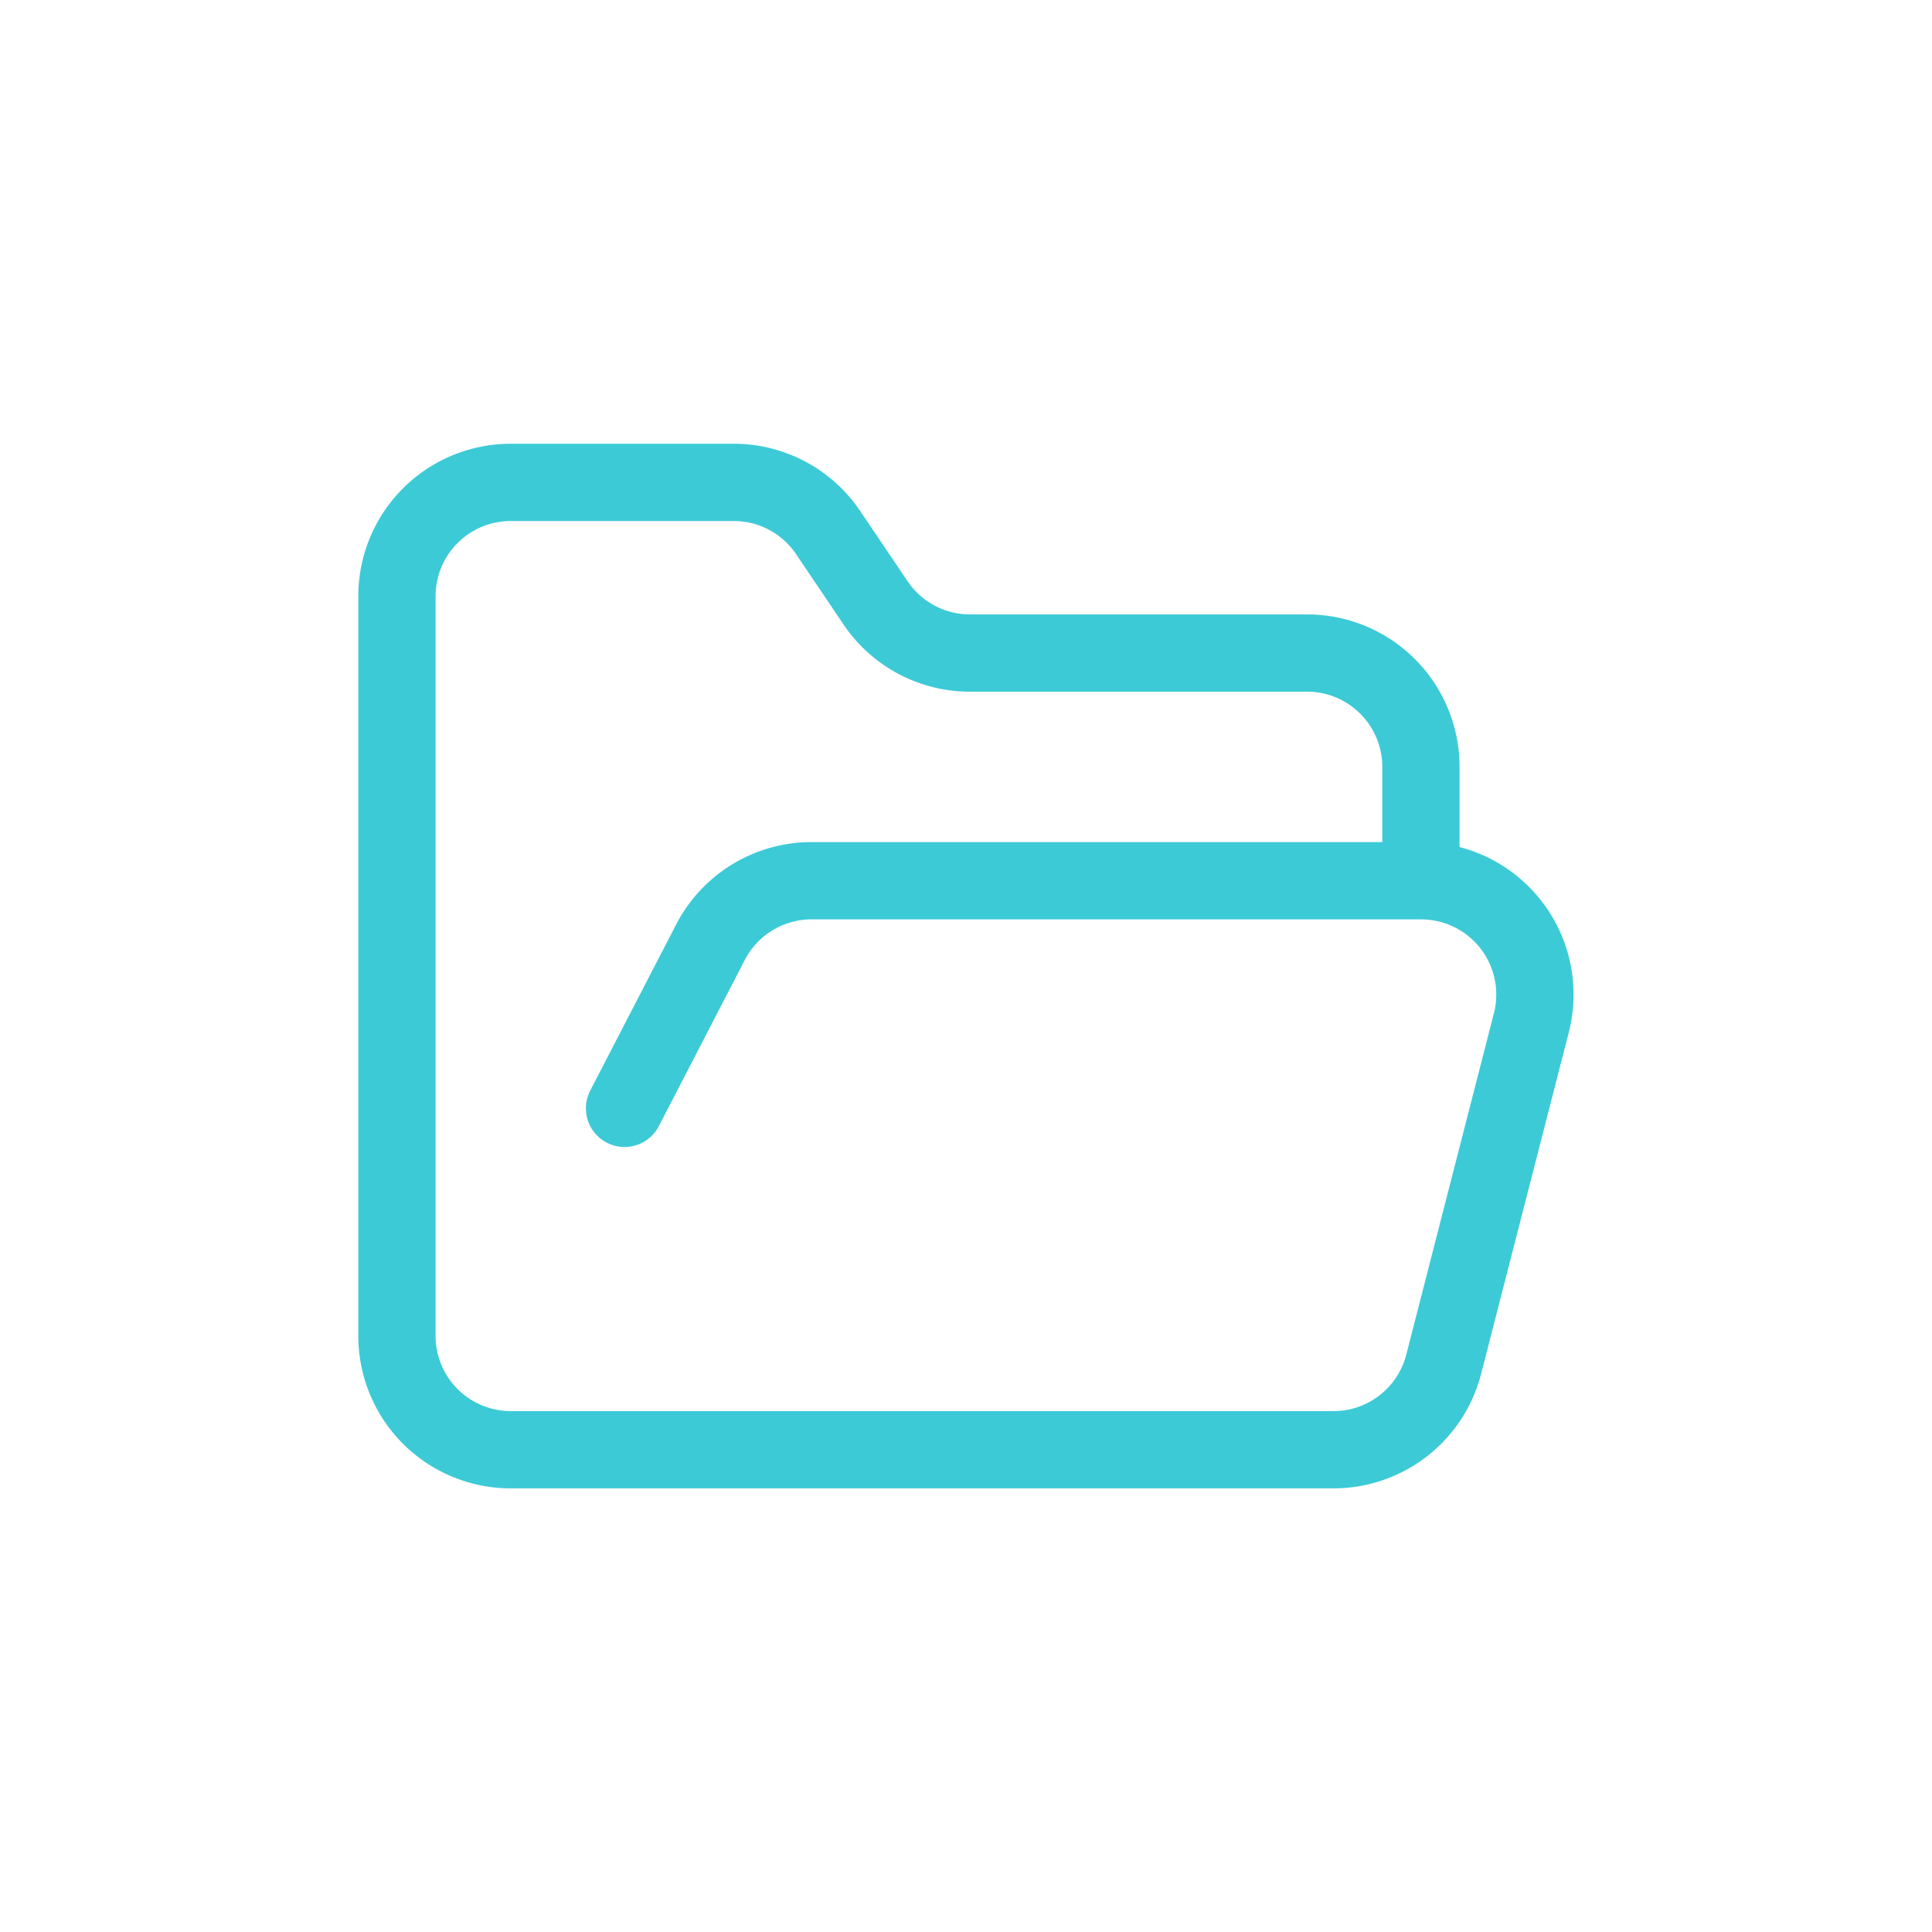 <?xml version="1.0" encoding="UTF-8"?>
<svg xmlns="http://www.w3.org/2000/svg" xmlns:xlink="http://www.w3.org/1999/xlink" width="50" height="50" viewBox="0 0 50 50"><defs/><g id="Icon-home-service-formation"><path id="Tracé_10372" d="M7.89,19.2l2.209-4.27a2.945,2.945,0,0,1,2.562-1.62H28.5a2.945,2.945,0,0,1,2.857,3.681l-2.268,8.835a2.945,2.945,0,0,1-2.871,2.209H4.945A2.945,2.945,0,0,1,2,25.087V5.945A2.945,2.945,0,0,1,4.945,3h5.743a2.945,2.945,0,0,1,2.488,1.325l1.193,1.767a2.945,2.945,0,0,0,2.459,1.325h8.732A2.945,2.945,0,0,1,28.5,10.362v2.945" transform="translate(8.273 9.484)" fill="none" stroke="#3dcad7" stroke-linecap="round" stroke-linejoin="round" stroke-width="2"/></g></svg>
